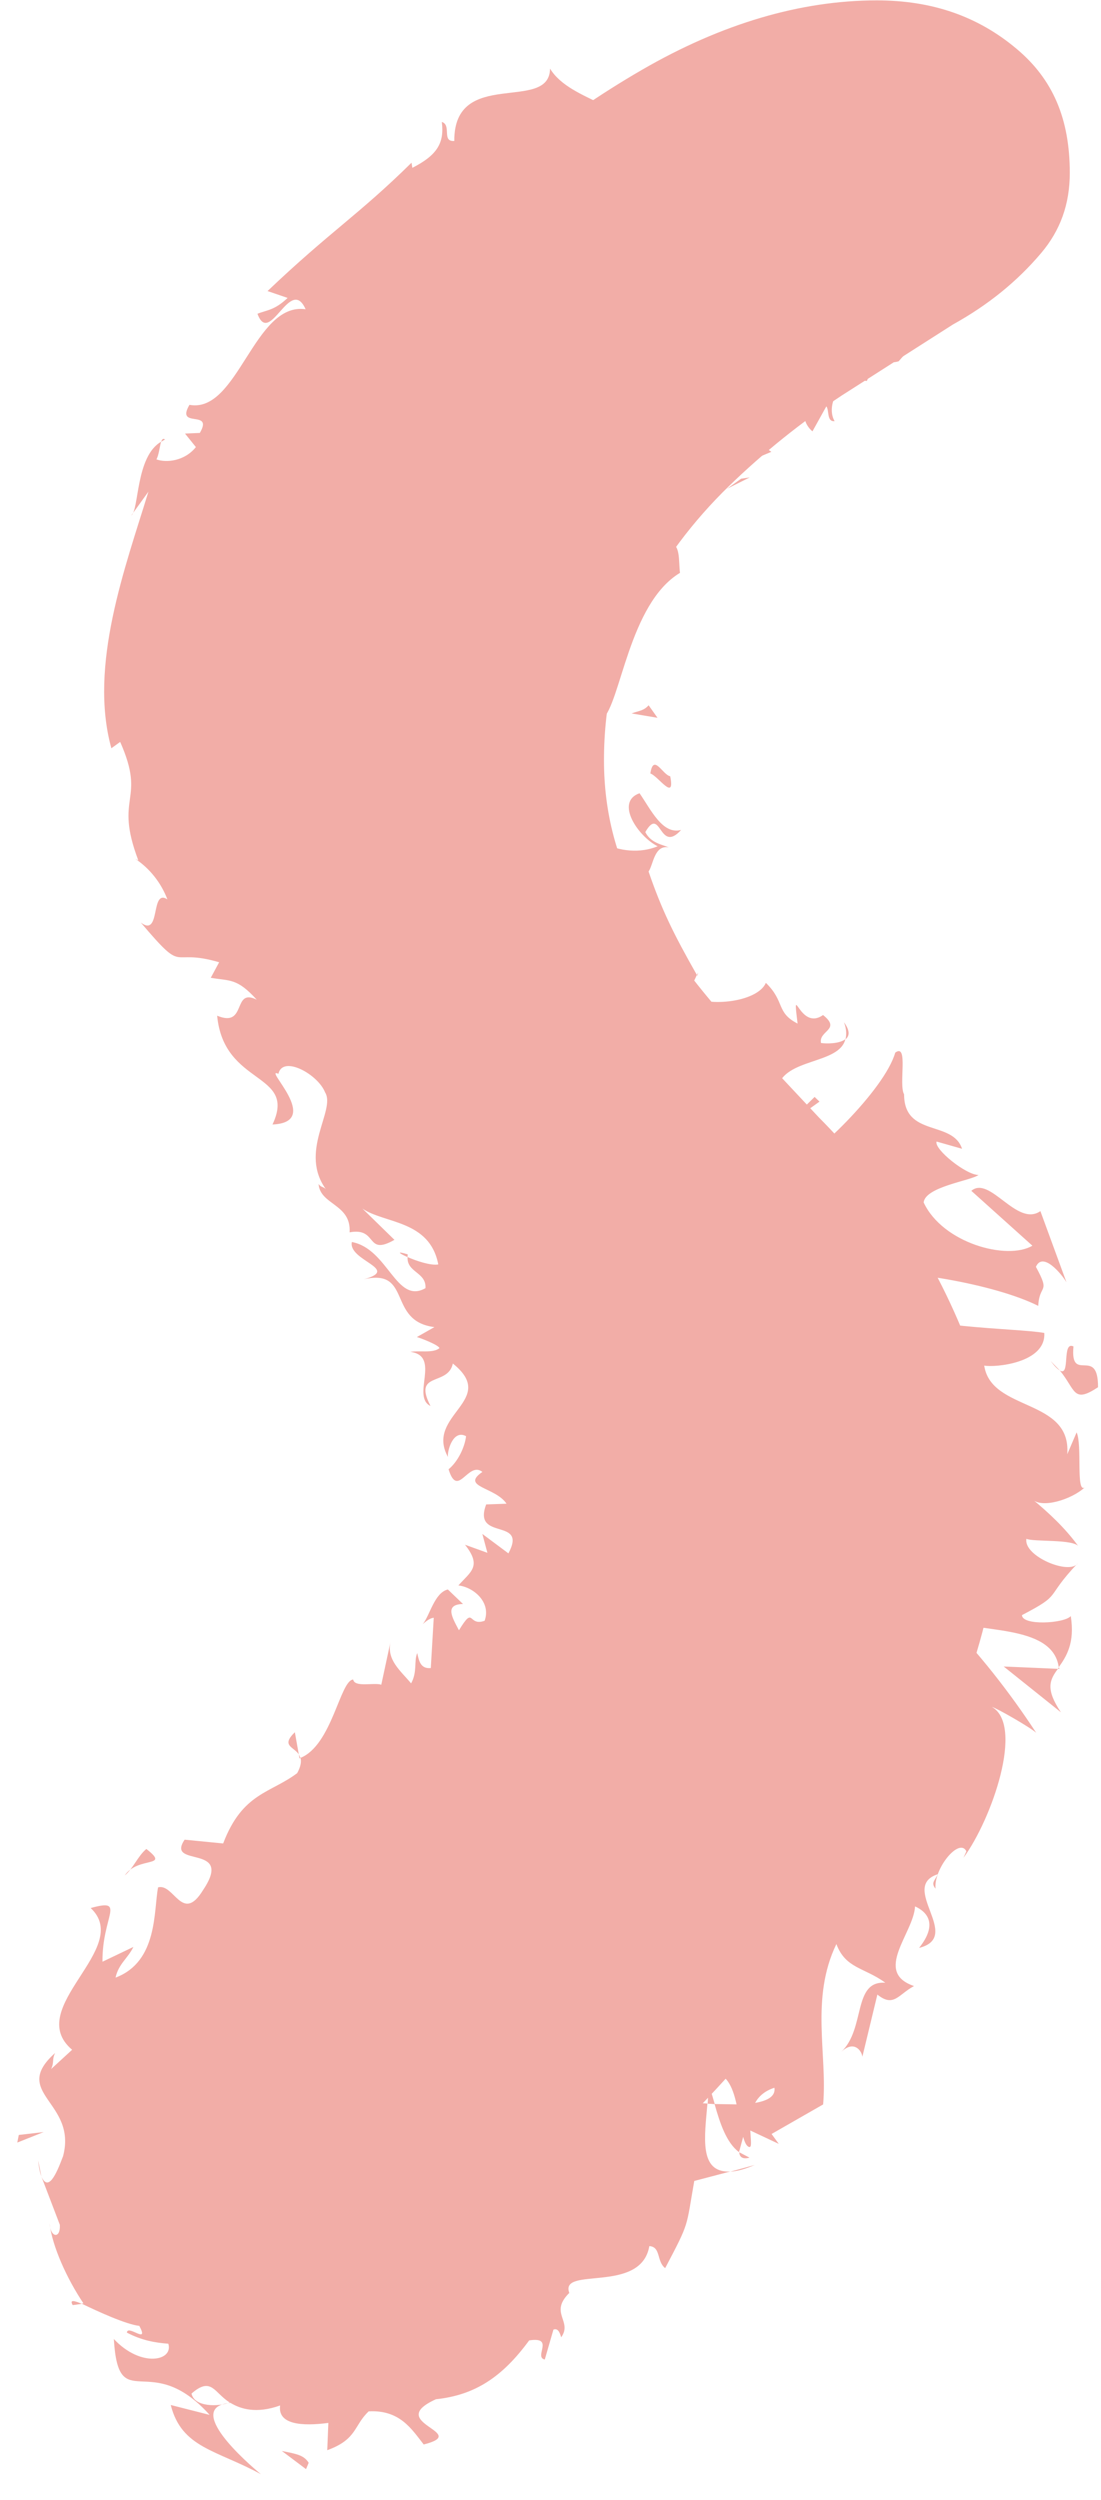 <?xml version="1.0" encoding="utf-8"?>
<!-- Generator: Adobe Illustrator 12.0.0, SVG Export Plug-In  -->
<!DOCTYPE svg PUBLIC "-//W3C//DTD SVG 1.1//EN" "http://www.w3.org/Graphics/SVG/1.1/DTD/svg11.dtd">
<svg  version="1.1" xmlns="http://www.w3.org/2000/svg" xmlns:xlink="http://www.w3.org/1999/xlink" xmlns:a="http://ns.adobe.com/AdobeSVGViewerExtensions/3.0/"
	 width="26" height="59" viewBox="-0.408 0.491 26 59" enable-background="new -0.408 0.491 26 59" xml:space="preserve">
<defs>
</defs>
<g>
	<g>
		<g>
			<path fill="#F2ADA7" d="M14.752,2.139L14.752,2.139c-1.975,1.142-3.776,2.601-5.355,4.335c-1.588,1.744-2.908,3.69-3.921,5.785
				c-0.978,2.021-1.474,3.956-1.474,5.75c0,1.394,0.403,2.743,1.233,4.126c0.92,1.534,1.963,3.063,3.099,4.546l3.241,4.506
				c1.112,1.663,1.677,3.337,1.677,4.975c0,1.237-0.326,2.416-0.97,3.502c-0.568,0.956-1.268,1.88-2.081,2.745l-2.591,2.489
				c-0.867,0.758-1.663,1.544-2.364,2.336C4.57,48,3.992,48.804,3.529,49.627c-0.397,0.705-0.589,1.455-0.589,2.296
				c0,1.486,0.622,2.1,1.09,2.432c0.888,0.629,1.885,0.936,3.047,0.936c1.089,0,2.254-0.296,3.462-0.879
				c1.289-0.624,2.547-1.456,3.738-2.475c1.219-1.043,2.39-2.248,3.479-3.584c1.091-1.337,2.051-2.737,2.851-4.16
				c0.796-1.416,1.434-2.836,1.895-4.222c0.441-1.325,0.666-2.513,0.666-3.527c0-1.511-0.207-2.838-0.614-3.942
				c-0.425-1.153-0.951-2.201-1.563-3.113c-0.625-0.931-1.321-1.784-2.067-2.533c0,0-2.304-2.459-2.304-2.459
				c-0.733-0.839-1.363-1.706-1.872-2.575c-0.592-1.012-0.893-2.152-0.893-3.39c0-1.353,0.289-2.592,0.86-3.683
				c0.536-1.021,1.239-1.959,2.091-2.786c0.813-0.79,1.708-1.508,2.66-2.136l2.631-1.679c0.834-0.462,1.514-1.016,2.077-1.679
				c0.458-0.539,0.681-1.159,0.681-1.897c0-1.278-0.398-2.208-1.253-2.926C22.686,0.875,21.604,0.5,20.298,0.5
				C18.497,0.5,16.632,1.051,14.752,2.139z"/>
			<g>
				<path fill="none" d="M14.752,2.139L14.752,2.139c-1.975,1.142-3.776,2.601-5.355,4.335c-1.588,1.744-2.908,3.69-3.921,5.785
					c-0.978,2.021-1.474,3.956-1.474,5.75c0,1.394,0.403,2.743,1.233,4.126c0.92,1.534,1.963,3.063,3.099,4.546l3.241,4.506
					c1.112,1.663,1.677,3.337,1.677,4.975c0,1.237-0.326,2.416-0.97,3.502c-0.568,0.956-1.268,1.88-2.081,2.745l-2.591,2.489
					c-0.867,0.758-1.663,1.544-2.364,2.336C4.57,48,3.992,48.804,3.529,49.627c-0.397,0.705-0.589,1.455-0.589,2.296
					c0,1.486,0.622,2.1,1.09,2.432c0.888,0.629,1.885,0.936,3.047,0.936c1.089,0,2.254-0.296,3.462-0.879
					c1.289-0.624,2.547-1.456,3.738-2.475c1.219-1.043,2.39-2.248,3.479-3.584c1.091-1.337,2.051-2.737,2.851-4.16
					c0.796-1.416,1.434-2.836,1.895-4.222c0.441-1.325,0.666-2.513,0.666-3.527c0-1.511-0.207-2.838-0.614-3.942
					c-0.425-1.153-0.951-2.201-1.563-3.113c-0.625-0.931-1.321-1.784-2.067-2.533c0,0-2.304-2.459-2.304-2.459
					c-0.733-0.839-1.363-1.706-1.872-2.575c-0.592-1.012-0.893-2.152-0.893-3.39c0-1.353,0.289-2.592,0.86-3.683
					c0.536-1.021,1.239-1.959,2.091-2.786c0.813-0.79,1.708-1.508,2.66-2.136l2.631-1.679c0.834-0.462,1.514-1.016,2.077-1.679
					c0.458-0.539,0.681-1.159,0.681-1.897c0-1.278-0.398-2.208-1.253-2.926C22.686,0.875,21.604,0.5,20.298,0.5
					C18.497,0.5,16.632,1.051,14.752,2.139z"/>
				<g>
					<path fill="#F2ADA7" d="M16.099,4.194c-0.18,0.034,0.088,0.374,0.102,0.448C16.413,4.458,16.04,4.102,16.099,4.194z"/>
					<polygon fill="#F2ADA7" points="18.504,2.265 18.49,2.438 18.843,1.967 					"/>
					<path fill="#F2ADA7" d="M21.119,2.137c-0.129-0.705-0.86-0.124-1.359-0.193l-0.095-0.149l-0.17,0.608
						C20.079,2.123,20.793,1.856,21.119,2.137z"/>
					<path fill="#F2ADA7" d="M21.418,3.889c0.116-0.257,0.25-0.132-0.085-0.15l-0.011,0.078L21.418,3.889z"/>
					<path fill="#F2ADA7" d="M21.322,3.817C21.213,3.768,21.278,4.066,21.322,3.817L21.322,3.817z"/>
					<path fill="#F2ADA7" d="M21.768,3.955l-0.176,0.101c-0.119,0.147-0.177,0.19-0.255,0.261
						C21.415,4.224,21.581,4.155,21.768,3.955z"/>
					<path fill="#F2ADA7" d="M22.249,3.721l-0.132,0.011C22.069,3.782,22.055,3.8,22.249,3.721z"/>
					<path fill="#F2ADA7" d="M21.896,3.768l0.221-0.036c0.084-0.078,0.256-0.233-0.095,0.002
						C22.191,3.607,22.014,3.711,21.896,3.768z"/>
					<path fill="#F2ADA7" d="M21.958,3.609c0.006-0.161-0.128-0.321,0.264-0.414C21.708,3.055,21.553,3.545,21.958,3.609z"/>
					<path fill="#F2ADA7" d="M21.416,1.436l-0.255-0.249l-0.292,0.196C21.018,1.288,21.386,1.657,21.416,1.436z"/>
					<path fill="#F2ADA7" d="M21.602,4.557c0.147,0.012,0.424,0.025,0.623,0.012l-0.227-0.11
						C21.939,4.544,21.854,4.603,21.602,4.557z"/>
					<path fill="#F2ADA7" d="M22.225,4.569l0.213,0.104C22.489,4.582,22.406,4.563,22.225,4.569z"/>
					<path fill="#F2ADA7" d="M22.951,3.332c-0.259-0.017-0.477,0-0.65,0.03c0.184-0.013,0.425-0.014,0.717,0.03L22.951,3.332z"/>
					<path fill="#F2ADA7" d="M21.675,4.386c0.073-0.03,0.052,0.048,0.093,0.067c-0.064-0.126-0.219-0.17-0.053,0.134L21.675,4.386z"
						/>
					<path fill="#F2ADA7" d="M21.217,4.916c-0.087-0.29-0.442-0.302-0.45-0.507c-0.122,0.127-0.105,0.417-0.114,0.7
						C20.721,4.905,20.867,4.848,21.217,4.916z"/>
					<path fill="#F2ADA7" d="M20.412,5.659c0.413-0.331,0.151-0.336,0.24-0.551C20.533,5.263,20.784,5.243,20.412,5.659z"/>
					<path fill="#F2ADA7" d="M22.332,4.79c-0.084-0.036-0.318-0.145-0.383-0.203l0.36,0.218L22.332,4.79z"/>
					<polygon fill="#F2ADA7" points="22.32,4.811 22.31,4.805 22.287,4.852 					"/>
					<path fill="#F2ADA7" d="M22.34,4.787L22.332,4.79C22.372,4.807,22.386,4.812,22.34,4.787z"/>
					<path fill="#F2ADA7" d="M22.812,4.137c0.258,0.085,0.619,0.513,0.887,0.063C23.381,4.101,23.213,4.325,22.812,4.137z"/>
					<polygon fill="#F2ADA7" points="22.884,4.956 22.987,4.775 22.598,4.696 					"/>
					<polygon fill="#F2ADA7" points="22.941,5.078 22.884,4.956 22.801,4.989 					"/>
					<path fill="#F2ADA7" d="M21.295,5.551c-0.024,0.236-0.164,0.352-0.311,0.495l0.609-0.26C21.542,5.66,21.47,5.42,21.295,5.551z"
						/>
					<path fill="#F2ADA7" d="M21.945,5.171l-0.007,0.041C21.979,5.224,21.998,5.22,21.945,5.171z"/>
					<polygon fill="#F2ADA7" points="18.5,7.625 18.581,7.667 18.55,7.598 					"/>
					<path fill="#F2ADA7" d="M21.672,5.83c0.192-0.024,0.217-0.161,0.185-0.331c-0.041,0.126-0.15,0.205-0.263,0.287
						C21.618,5.842,21.64,5.875,21.672,5.83z"/>
					<path fill="#F2ADA7" d="M19.857,6.25l0.463-0.016C20.148,6.183,19.833,6.134,19.857,6.25z"/>
					<path fill="#F2ADA7" d="M21.822,5.161l0.002-0.03C21.729,5.098,21.764,5.126,21.822,5.161z"/>
					<polygon fill="#F2ADA7" points="21.822,5.161 21.856,5.499 21.938,5.212 					"/>
					<path fill="#F2ADA7" d="M19.301,10.43c-0.208-0.353,0.079-1.043,0.761-0.948c0.273-0.527-0.71-1.444-1.48-1.815
						c0.068,0.167,0.188,0.255-0.18,0.803c0.32,0.018,1.276-0.224,1.104,0.305c-0.473,0.539-0.572,0.193-0.973,0.248
						c0.51,0.221-0.319,1.17,0.245,1.648l0.328-0.59C19.178,10.167,19.11,10.451,19.301,10.43z"/>
					<path fill="#F2ADA7" d="M19.453,7.158l0.157-0.16c-0.247,0.076-0.482,0.038-0.925-0.047c-0.2,0.358-0.186,0.521-0.136,0.646
						l0.934-0.53L19.453,7.158z"/>
					<path fill="#F2ADA7" d="M20.435,6.471c0.088,0.455-0.255,0.89,0.267,1.111c0.522-0.369,0.184-0.545,0.405-0.907
						c-0.812,0.646,0.121-0.361-0.639-0.167c0.179-0.2,0.165-0.221,0.517-0.462c-0.401,0.188-0.431,0.133-0.664,0.188l0.034,0.01
						l0.004-0.004l0.001,0.005c0.067,0.023,0.099,0.043,0.039,0.044l-0.014,0.019l0.048,0.161c-0.3,0.086-0.101-0.07-0.048-0.161
						l-0.025-0.063l-0.005,0L19.61,6.998C19.826,6.931,20.052,6.773,20.435,6.471z"/>
					<path fill="#F2ADA7" d="M24.702,4.612l-0.106,0.029C24.638,4.703,24.67,4.73,24.702,4.612z"/>
					<path fill="#F2ADA7" d="M24.377,4.971c-0.047-0.075-0.213-0.143-0.13-0.331c0.161-0.17,0.206,0.002,0.349,0.001
						c-0.091-0.147-0.378-0.433-0.509-0.053l0.046,0.056c-0.226,0.342-0.766,0.502-0.812,0.427
						C23.692,5.123,23.964,5.14,24.377,4.971z"/>
					<path fill="#F2ADA7" d="M22.731,6.135c-0.113,0.224-0.244,0.445-0.424,0.625l0.549,0.071l-0.157-0.16
						C23.063,6.435,22.813,6.296,22.731,6.135z"/>
					<path fill="#F2ADA7" d="M18.303,7.498l-0.149-0.446c-0.04,0.286-0.014,0.502-0.108,0.846
						C18.12,7.752,18.255,7.605,18.303,7.498z"/>
					<polygon fill="#F2ADA7" points="17.313,8.308 17.118,7.958 16.993,8.362 					"/>
					<path fill="#F2ADA7" d="M0.57,51.857l-0.077-0.383C0.51,51.657,0.538,51.772,0.57,51.857z"/>
					<path fill="#F2ADA7" d="M1.309,54.891l0.216-0.03C1.34,54.782,1.23,54.757,1.309,54.891z"/>
					<path fill="#F2ADA7" d="M20.342,33.914c-0.291,0.369-0.782,0.732-0.353,0.619l0.404-0.163
						C20.269,34.205,20.282,34.058,20.342,33.914z"/>
					<polygon fill="#F2ADA7" points="16.303,50.137 16.471,50.148 16.333,49.677 					"/>
					<path fill="#F2ADA7" d="M17.416,51.583l-0.575,0.158C16.994,51.732,17.182,51.684,17.416,51.583z"/>
					<path fill="#F2ADA7" d="M6.648,41.893l-0.093-0.522C6.223,41.692,6.523,41.71,6.648,41.893z"/>
					<path fill="#F2ADA7" d="M11.74,20.547c-0.125,0.462,0.015,0.809,0.088,1.111C11.851,21.065,12.086,20.602,11.74,20.547z"/>
					<path fill="#F2ADA7" d="M5.212,52.227l-0.269-0.068C5.025,52.233,5.107,52.259,5.212,52.227z"/>
					<path fill="#F2ADA7" d="M12.336,22.85l-0.005-0.261c-0.195-0.264-0.379-0.548-0.502-0.931
						C11.8,22.088,11.888,22.59,12.336,22.85z"/>
					<path fill="#F2ADA7" d="M3.398,10.917l0.091-0.055C3.441,10.828,3.418,10.861,3.398,10.917z"/>
					<path fill="#F2ADA7" d="M13.394,5.379c-0.059,0.078-0.197,0.153-0.3,0.258C13.159,5.604,13.263,5.544,13.394,5.379z"/>
					<path fill="#F2ADA7" d="M13.342,11.833C13.482,11.567,13.329,11.765,13.342,11.833L13.342,11.833z"/>
					<path fill="#F2ADA7" d="M15.537,11.877c0,0.074,0.02,0.146,0.09,0.217L15.537,11.877z"/>
					<path fill="#F2ADA7" d="M16.051,23.503l0.01,0.017C16.087,23.412,16.081,23.431,16.051,23.503z"/>
					<path fill="#F2ADA7" d="M13.765,11.599l-0.33,0.219C13.493,11.784,13.588,11.712,13.765,11.599z"/>
					<path fill="#F2ADA7" d="M13.563,11.519l0.201-0.169C13.733,11.276,13.676,11.273,13.563,11.519z"/>
					<path fill="#F2ADA7" d="M13.137,12.193l0.298-0.375l-0.093,0.016C13.3,11.91,13.241,12.018,13.137,12.193z"/>
					<path fill="#F2ADA7" d="M9.216,30.158l0.004-0.064C8.934,30.004,9.018,30.072,9.216,30.158z"/>
					<polygon fill="#F2ADA7" points="24.611,39.875 24.598,39.839 24.574,39.875 					"/>
					<path fill="#F2ADA7" d="M24.646,40.901c-0.366-0.544-0.271-0.761-0.071-1.026l-1.281-0.055L24.646,40.901z"/>
					<path fill="#F2ADA7" d="M2.321,47.162c1.004-0.377,0.897-1.582,1.004-2.13c0.378-0.101,0.571,0.867,1.063,0.063
						c0.746-1.111-0.893-0.511-0.436-1.188l0.91,0.089c0.455-1.2,1.121-1.185,1.748-1.66c0.089-0.162,0.101-0.275,0.079-0.36
						c0.744-0.302,0.931-1.824,1.243-1.849c0.035,0.195,0.496,0.064,0.664,0.123l0.219-1.019c-0.097,0.435,0.227,0.678,0.485,0.987
						c0.152-0.273,0.063-0.522,0.145-0.715c0.04,0.183,0.077,0.376,0.32,0.354l0.07-1.188c-0.093,0.01-0.185,0.085-0.258,0.15
						c0.167-0.208,0.275-0.741,0.591-0.817l0.358,0.343c-0.447,0.009-0.251,0.324-0.096,0.62c0.37-0.606,0.202-0.081,0.606-0.224
						c0.16-0.44-0.266-0.796-0.619-0.834c0.29-0.327,0.561-0.448,0.156-0.961l0.529,0.191l-0.12-0.446l0.616,0.459
						c0.464-0.863-0.857-0.275-0.525-1.155l0.481-0.017c-0.267-0.397-1.095-0.392-0.57-0.75c-0.341-0.268-0.582,0.646-0.799-0.063
						c0.216-0.174,0.383-0.517,0.413-0.78c-0.313-0.172-0.451,0.371-0.427,0.491c-0.552-0.998,1.202-1.334,0.115-2.206
						c-0.115,0.547-0.954,0.175-0.528,1.002c-0.461-0.225,0.257-1.181-0.476-1.278c0.224-0.036,0.539,0.037,0.688-0.088
						c-0.024-0.074-0.424-0.23-0.534-0.261l0.415-0.235c-1.126-0.139-0.516-1.393-1.667-1.128c0.882-0.242-0.375-0.437-0.283-0.88
						c0.86,0.161,1.046,1.483,1.739,1.089c0.023-0.38-0.446-0.366-0.423-0.734c0.211,0.094,0.551,0.206,0.725,0.174
						c-0.203-1.053-1.279-0.961-1.792-1.319l0.757,0.739c-0.692,0.394-0.384-0.303-1.059-0.177c0.042-0.672-0.697-0.644-0.733-1.142
						c0.062,0.094,0.13,0.055,0.191,0.149c-0.681-0.903,0.227-1.891-0.037-2.31c-0.169-0.429-1.002-0.885-1.102-0.438
						c-0.391-0.181,1.066,1.143-0.14,1.196c0.586-1.245-1.15-0.896-1.307-2.568c0.711,0.297,0.351-0.67,0.935-0.377
						c-0.465-0.513-0.629-0.439-1.086-0.517l0.198-0.367c-1.211-0.354-0.769,0.336-1.85-0.937c0.482,0.364,0.219-0.813,0.628-0.547
						c-0.151-0.397-0.421-0.732-0.76-0.958l0.073,0.037C2.273,19.248,3.058,19.418,2.43,18l-0.208,0.15
						c-0.542-1.959,0.333-4.285,0.875-6.056l-0.406,0.564c0.188-0.129,0.102-1.397,0.706-1.742
						c-0.035,0.112-0.053,0.316-0.111,0.416c0.224,0.083,0.66,0.049,0.932-0.29l-0.257-0.319l0.35-0.015
						c0.333-0.568-0.582-0.087-0.245-0.663c1.148,0.212,1.521-2.432,2.743-2.256C6.444,6.976,5.963,8.688,5.672,7.896
						c0.222-0.091,0.399-0.077,0.712-0.374L5.91,7.36c1.482-1.41,2.146-1.794,3.4-3.029l0.02,0.121
						c0.581-0.297,0.76-0.583,0.695-1.084c0.24,0.078-0.012,0.471,0.295,0.45c-0.011-1.747,2.249-0.652,2.261-1.708
						c0.499,0.82,2.082,0.836,2.031,1.779l0.266-0.324c0.231,0.609-1.018,0.723-0.821,1.389L12.643,5.14
						c0.179,0.158,0.256,0.57,0.451,0.498c-0.211,0.218-0.376,0.423,0.125,0.416c-3.288,0.758-4.166,4.193-6.167,6.305
						C7,12.556,7.256,12.557,7.426,12.561c-0.808,0.189,0.005,0.583,0.003,0.873l-1.065,0.353c0.137,0.388,0.471,0.257,0.626,0.345
						c-0.442,1.307-1.417,2.46-1.034,3.603c-0.354,0.337-0.725-0.101-0.843,0.368c0.815-0.578,0.634,1.211,1.197,0.753
						c-1.008,0.58,0.231,1.471-1.082,1.771c0.181,0.591,0.719,0.207,0.764,0.014c0.174,0.607,0.443,1.109,1.181,1.381
						c-0.03,0.507,2.146,2.553,1.706,3.7c0.285-0.745,0.261-0.214,0.788,0.045c0.02-0.303,0.146-0.467,0.215-0.706
						c0.146,0.261,0.412,0.656,0.553,0.891c0.163,0.132,0.177,0.192,0.134,0.223c0.077,0.153-0.293,0.162-0.163,0.597
						c0.367,0.57,0.643,0.412,1.104,0.54l0.009-0.134l0.313,0.342c0.183,0.285-1.165-0.637-0.762,0.433
						c0.14-0.08,1.137,0.002,0.973,0.485c-0.305-0.475-0.59-0.183-0.607,0.085l0.428,0.666l0.441-0.639
						c1.299,1.625,2.433,4.876,2.564,7.634c-0.621-0.056-0.3,2.077-1.188,1.62l0.102-0.082c-0.03-0.662-0.69,0.059-0.778,0.508
						c0.495-0.436,0.525,1.241,1.156-0.028c0.044,0.392,0.013,0.783,0.005,1.203c1.442,1.614-1.683,2.478-2.161,4.024
						c0.018-0.138-0.037-0.225-0.07-0.271c-0.609,1.656-2.431,1.733-2.465,2.226l-0.425-0.278c-0.262,1.302-0.399,1.536-1.43,2.123
						c-0.045-0.068-0.043-0.27-0.255-0.206c0.045,0.472,0.104,0.927-0.56,1.435l-0.092-0.128c-0.265,0.33-0.436,0.693-0.66,1.032
						c-1.342-0.781-0.366,2.063-1.807,1.6c0.416,0.316,0.4,1.024,0.702,1.201l-0.199,0.084c0.814,0.172-0.166,0.527,0.191,0.791
						c0.313-0.056,0.358-0.332,0.433-0.568c0.121,0.758,1.269-0.185,1.292-0.026c0.271,0.105,0.042,0.6,0.098,0.949
						c0.557-0.097-0.065-1.279,0.621-0.77c-0.073,0.079-0.224,0.162-0.163,0.24c0.2,0.07,1.103,1.777,1.447,1.321L8.36,53.972
						c0.471-0.541,2.006,0.594,1.715-0.379L9.81,53.179c1.365-0.003,0.352-0.407,1.727-0.54l0.029,0.075
						c0.442-0.328,1.002-0.085,0.783-0.86l-0.213,0.03c0.509-0.463,0.591-0.451,1.175-0.842c0.024-0.095,0.194-0.42,0.374-0.367
						c-0.399-0.502,0.991-1.336,1.253-1.531c-0.34,0.449,0.044,0.462,0.35,0.533c-0.132-0.603-0.038-0.814,0.553-0.905
						c-0.543-0.586-1.113-1.226-0.577-1.897c0.003,0.178-0.087,0.38,0.095,0.422c0.185,0.04,0.184-0.229,0.184-0.317
						c0.185,0.039,0.093,0.332,0.369,0.436c-0.171-0.915,0.597-0.852,0.918-1.702c0.027,0.361,0.294,0.267,0.578,0.348
						c-0.694-0.576,1.367-0.522,0.209-0.917c1.547-1.052,2.233-3.706,3.117-4.033c0.369-0.047,0.053-0.698,0.146-0.976l0.356,0.175
						c-0.362-1.019,0.003-0.724-0.463-1.807c0.36,0.483,0.604,0.407,1.072,0.099l-0.634-0.804l0.619-0.007
						c-0.213-0.296-0.092-0.549,0.036-0.827c-0.008,0.137,0.053,0.067,0.164,0.066c-0.776-0.185-0.708-1.245-1.155-1.403
						c0.805-0.35-0.258-0.7,0.501-1.006l-0.361-0.262c-0.324,0.186-0.714,0.291-0.595,0.056l-0.026-0.045l0.445-0.194
						c-0.168-0.199-0.275-0.405-0.319-0.551l-0.178,0.289l0.167-0.331l-0.014-0.08l0.033,0.04c0.075-0.169,0.114-0.337-0.16-0.473
						c0.22-1.118-1.724-1.27-1.347-2.602c0.027,0.167,0.072,0.372,0.238,0.332c-0.466-0.645-0.538-1.697-1.14-1.895l-0.313,0.326
						c-0.465-0.275-0.979-0.663-1.368-1.096l-0.391,0.323c-0.458-0.806-2.159-1.278-1.882-2.714
						c-0.457,0.063-0.693-1.144-1.115-1.502l0.244-0.327c-0.297-0.639-0.673-0.862-0.965-1.328
						c-0.023-1.822-0.968-3.081-0.903-4.579l0.112-0.009l-0.121-1.438c0.304,0.432-0.214-0.32-0.041-0.74
						c-0.036-0.499,0.336-1.238,0.769-1.654c0.128-0.278,0.225-0.611,0.397-0.832c-0.223,0.999,0.517,0.173,0.945,0.388
						l-0.036-0.623c0.295-0.062,0.125,0.464,0.408,0.195c-0.028-0.423,0.532-1.271,0.426-1.784c-0.12-0.032-0.288-0.002-0.463,0.065
						c-0.008,0.053-0.012,0.046-0.017,0.005l-0.043,0.014l0.042-0.026l-0.042-0.223c0.526-0.455,0.223-0.384,0.051-0.496
						c1.052-0.107,0.972-0.824,1.971-0.538c-1.201-0.215,1.248-1.024,0.323-1.407c0.867,0.212,0.313-0.207,0.952,0.056
						c-0.705,0.316-0.86,1.28-1.084,1.858l0.722-0.04c0.247,0.775-1.138,0.6-1.162,1.084c0.014-0.298,0.496-0.559,0.631-0.442
						l-0.536-0.319c-0.727,0.48-0.875,1.267-0.91,1.931c0.449-0.33-0.043,0.753,0.524,0.67l0.152-0.382
						c0.271-0.026,0.218,0.409,0.254,0.688c-1.212,0.731-1.397,3.08-1.83,3.451c0.185-0.239,0.102-0.72-0.047-0.992l-0.319,0.563
						c0.003-0.53,0.639-0.765,0.716-1.49c-0.413,0.003-0.7-0.755-1.426-0.341c-1.193,1.429,0.695,1.527,0.285,3.219
						c0.14,0.172-0.679-0.396-0.358,0.612c0.476,1.297,1.643,1.763,2.452,1.431c-0.461-0.229-1.016-1.046-0.428-1.252
						c0.268,0.386,0.543,0.986,0.982,0.866c-0.524,0.58-0.475-0.592-0.846,0.051c0.13,0.259,0.394,0.292,0.554,0.361
						c-0.345-0.065-0.363,0.41-0.477,0.569c0.312,0.91,0.595,1.481,1.14,2.44c-0.048,0.11-0.153,0.349-0.308,0.43
						c0.486,0.37,1.739,0.224,1.938-0.242c0.458,0.445,0.235,0.699,0.749,0.961c-0.13-1.065,0.039,0.196,0.601-0.202
						c0.439,0.348-0.108,0.366-0.048,0.66c0.116,0.018,0.433,0.024,0.576-0.091c-0.144,0.602-1.436,0.44-1.6,1.144
						c-0.107,0.439,0.266,1.83,0.237,1.92c0.567-0.21,2.285-1.856,2.54-2.745c0.319-0.237,0.076,0.753,0.209,0.984
						c0.002,1.015,1.146,0.606,1.369,1.285l-0.602-0.171c-0.063,0.181,0.701,0.793,0.991,0.788
						c-0.175,0.137-1.255,0.275-1.296,0.649c0.45,0.964,1.974,1.373,2.568,1.021l-1.442-1.295c0.438-0.371,1.075,0.865,1.631,0.479
						l0.616,1.68c-0.115-0.197-0.561-0.735-0.722-0.365c0.354,0.648,0.082,0.387,0.055,0.921c-1.043-0.523-3.277-0.887-4.174-0.768
						l0.632,0.437l-0.21,0.316c0.766,0.551,3.234,0.534,3.895,0.654c0.044,0.712-1.167,0.82-1.419,0.77
						c0.166,1.094,2.063,0.765,1.961,2.093l0.221-0.516c0.138,0.297-0.021,1.433,0.189,1.3c-0.3,0.28-1.034,0.519-1.255,0.259
						c0.411,0.339,0.802,0.703,1.116,1.139c-0.103-0.186-1.072-0.109-1.235-0.187c-0.077,0.412,1.027,0.867,1.214,0.575
						c-0.808,0.852-0.34,0.716-1.319,1.226c0.002,0.255,1.001,0.198,1.152,0.023c0.103,0.637-0.109,0.962-0.284,1.206
						c-0.146-1.055-2.018-0.784-2.678-1.145c0.783,0.8,1.523,1.74,2.146,2.694c-0.136-0.127-0.938-0.586-1.047-0.612
						c0.769,0.438-0.001,2.65-0.67,3.561l0.068-0.153c-0.166-0.337-0.777,0.408-0.728,0.882c-0.117-0.142-0.015-0.188,0.052-0.341
						c-0.925,0.303,0.606,1.477-0.441,1.739c0.436-0.546,0.213-0.839-0.095-0.98c-0.032,0.632-0.998,1.55-0.024,1.88
						c-0.367,0.194-0.477,0.515-0.866,0.201l-0.354,1.467c-0.018-0.146-0.2-0.396-0.498-0.115c0.578-0.548,0.263-1.685,1.04-1.631
						c-0.499-0.364-0.938-0.332-1.156-0.913c-0.62,1.285-0.208,2.611-0.313,3.785l-1.217,0.697l0.17,0.234l-0.673-0.316
						c0.011,0.233,0.043,0.41-0.029,0.389c-0.065-0.021-0.105-0.118-0.139-0.239l-0.098,0.361c-0.301-0.224-0.451-0.689-0.578-1.136
						l0.52,0.009c-0.095-0.43-0.256-0.806-0.654-0.714l-0.003,0.234c-0.091-0.298-0.191-0.516-0.344-0.504l-0.385,0.922
						c0.149-0.002,0.408,0.028,0.698,0.042c-0.062,0.76-0.215,1.642,0.538,1.604l-0.849,0.223c-0.198,1.122-0.104,0.951-0.687,2.057
						c-0.205-0.155-0.098-0.503-0.374-0.52c-0.196,1.141-2.126,0.466-1.89,1.105c-0.485,0.479,0.085,0.661-0.192,1.048
						c-0.022-0.078-0.067-0.232-0.183-0.181l-0.204,0.705c-0.27-0.056,0.246-0.547-0.369-0.451
						c-0.627,0.856-1.273,1.291-2.201,1.388c-1.238,0.563,0.847,0.781-0.289,1.068c-0.284-0.36-0.561-0.821-1.299-0.782
						c-0.357,0.335-0.268,0.658-0.979,0.917l0.026-0.644c-0.621,0.081-1.2,0.042-1.139-0.412c-0.556,0.2-0.933,0.086-1.174-0.062
						c-1.111,0.103,0.393,1.416,0.721,1.685c-1.051-0.574-1.873-0.618-2.13-1.634l0.919,0.234c-1.424-1.579-2.15,0.069-2.263-1.792
						c0.635,0.681,1.413,0.521,1.287,0.112c-0.301-0.023-0.621-0.074-0.979-0.262c0.017-0.202,0.539,0.299,0.294-0.159
						c-0.317-0.035-0.99-0.345-1.363-0.525l0.043-0.007c-0.388-0.578-0.736-1.34-0.801-1.893c0.021,0.351,0.264,0.376,0.244,0.04
						L0.57,51.857c0.159,0.354,0.34-0.021,0.512-0.483c0.338-1.287-1.255-1.48-0.188-2.434c-0.08,0.161-0.017,0.219-0.095,0.38
						l0.496-0.455c-1.166-0.99,1.454-2.396,0.438-3.345c0.854-0.236,0.269,0.179,0.279,1.267l0.73-0.349
						C2.616,46.703,2.391,46.836,2.321,47.162z M4.115,56.978c0.067,0.325,0.641,0.313,0.903,0.211
						C4.65,56.964,4.588,56.566,4.115,56.978z M17.424,50.119c0.289-0.05,0.487-0.154,0.456-0.358
						C17.646,49.837,17.507,49.967,17.424,50.119z M12.169,14.979l-0.014-0.031C11.948,15.253,11.817,15.401,12.169,14.979z
						 M12.438,14.492c0.126-0.236,0.204-0.456,0.122-0.578c0.077-0.012,0.14,0.012,0.161,0.138
						C12.706,14.384,12.581,14.47,12.438,14.492z M10.361,26.406l0.012-0.201C10.202,26.207,10.042,26.2,10.361,26.406z"/>
					<path fill="#F2ADA7" d="M17.292,51.411l-0.243-0.127C17.055,51.389,17.121,51.458,17.292,51.411z"/>
					<polygon fill="#F2ADA7" points="6.665,41.991 6.688,41.975 6.648,41.893 					"/>
					<path fill="#F2ADA7" d="M19.523,24.616c0.062,0.168,0.061,0.295,0.035,0.402C19.651,24.945,19.673,24.822,19.523,24.616z"/>
					<path fill="#F2ADA7" d="M15.222,9.47l-0.375,0.469c0.206-0.2,0.358-0.188,0.521-0.223C15.281,9.641,15.082,9.594,15.222,9.47z"
						/>
					<path fill="#F2ADA7" d="M20.813,9.018l0.161-0.182l-0.138-0.177C20.574,8.842,20.483,9.116,20.813,9.018z"/>
					<path fill="#F2ADA7" d="M16.702,10.329c0.302,0.278,0.475-0.038,0.727-0.337l-0.053,0.042
						C17.11,9.521,16.899,9.931,16.702,10.329z"/>
					<path fill="#F2ADA7" d="M17.489,9.926l0.271-0.229C17.657,9.488,17.617,9.75,17.489,9.926z"/>
					<path fill="#F2ADA7" d="M13.099,12.831c0.2-0.12-0.368-0.389-0.164-0.402C12.617,11.961,12.719,13.949,13.099,12.831z"/>
					<polygon fill="#F2ADA7" points="17.807,11.154 17.382,10.854 17.486,11.289 					"/>
					<path fill="#F2ADA7" d="M15.484,12.903l0.499-0.354c-0.071-0.049-0.058-0.138-0.025-0.232
						C15.704,12.58,15.358,12.823,15.484,12.903z"/>
					<path fill="#F2ADA7" d="M15.958,12.316c0.135-0.138,0.246-0.28,0.259-0.417C16.151,11.981,16.015,12.16,15.958,12.316z"/>
					<polygon fill="#F2ADA7" points="17.296,11.758 17.094,11.788 16.761,12.025 					"/>
					<path fill="#F2ADA7" d="M13.446,18.897l0.224,0.643c0.178,0.038,0.26-0.149,0.163-0.375
						C13.694,19.026,13.598,18.787,13.446,18.897z"/>
					<path fill="#F2ADA7" d="M14.909,17.135c-0.118,0.134-0.23,0.128-0.403,0.193l0.613,0.103L14.909,17.135z"/>
					<path fill="#F2ADA7" d="M14.95,18.745c0.183,0.058,0.591,0.681,0.469,0.065C15.242,18.781,15.023,18.259,14.95,18.745z"/>
					<polygon fill="#F2ADA7" points="18.944,26.489 18.829,26.378 18.102,27.091 					"/>
					<path fill="#F2ADA7" d="M25.522,33.229c0.004-0.989-0.663-0.066-0.58-0.962c-0.282-0.136-0.066,0.727-0.323,0.566
						C24.998,33.295,24.928,33.622,25.522,33.229z"/>
					<path fill="#F2ADA7" d="M24.619,32.833l-0.217-0.223C24.502,32.742,24.565,32.801,24.619,32.833z"/>
					<polygon fill="#F2ADA7" points="15.017,4.93 15.479,4.867 15.069,4.735 					"/>
					<path fill="#F2ADA7" d="M15.296,3.815l0.419,0.5c-0.072-0.195,0.035-0.487-0.178-0.606C15.656,3.69,15.393,3.922,15.296,3.815z
						"/>
					<path fill="#F2ADA7" d="M6.819,58.762l0.063-0.15c-0.114-0.181-0.286-0.209-0.634-0.279L6.819,58.762z"/>
					<polygon fill="#F2ADA7" points="0.036,50.875 0,51.055 0.623,50.807 					"/>
					<path fill="#F2ADA7" d="M3.048,44.126c-0.199,0.163-0.313,0.465-0.511,0.626C2.851,44.288,3.63,44.58,3.048,44.126z"/>
				</g>
			</g>
		</g>
	</g>
</g>
</svg>
